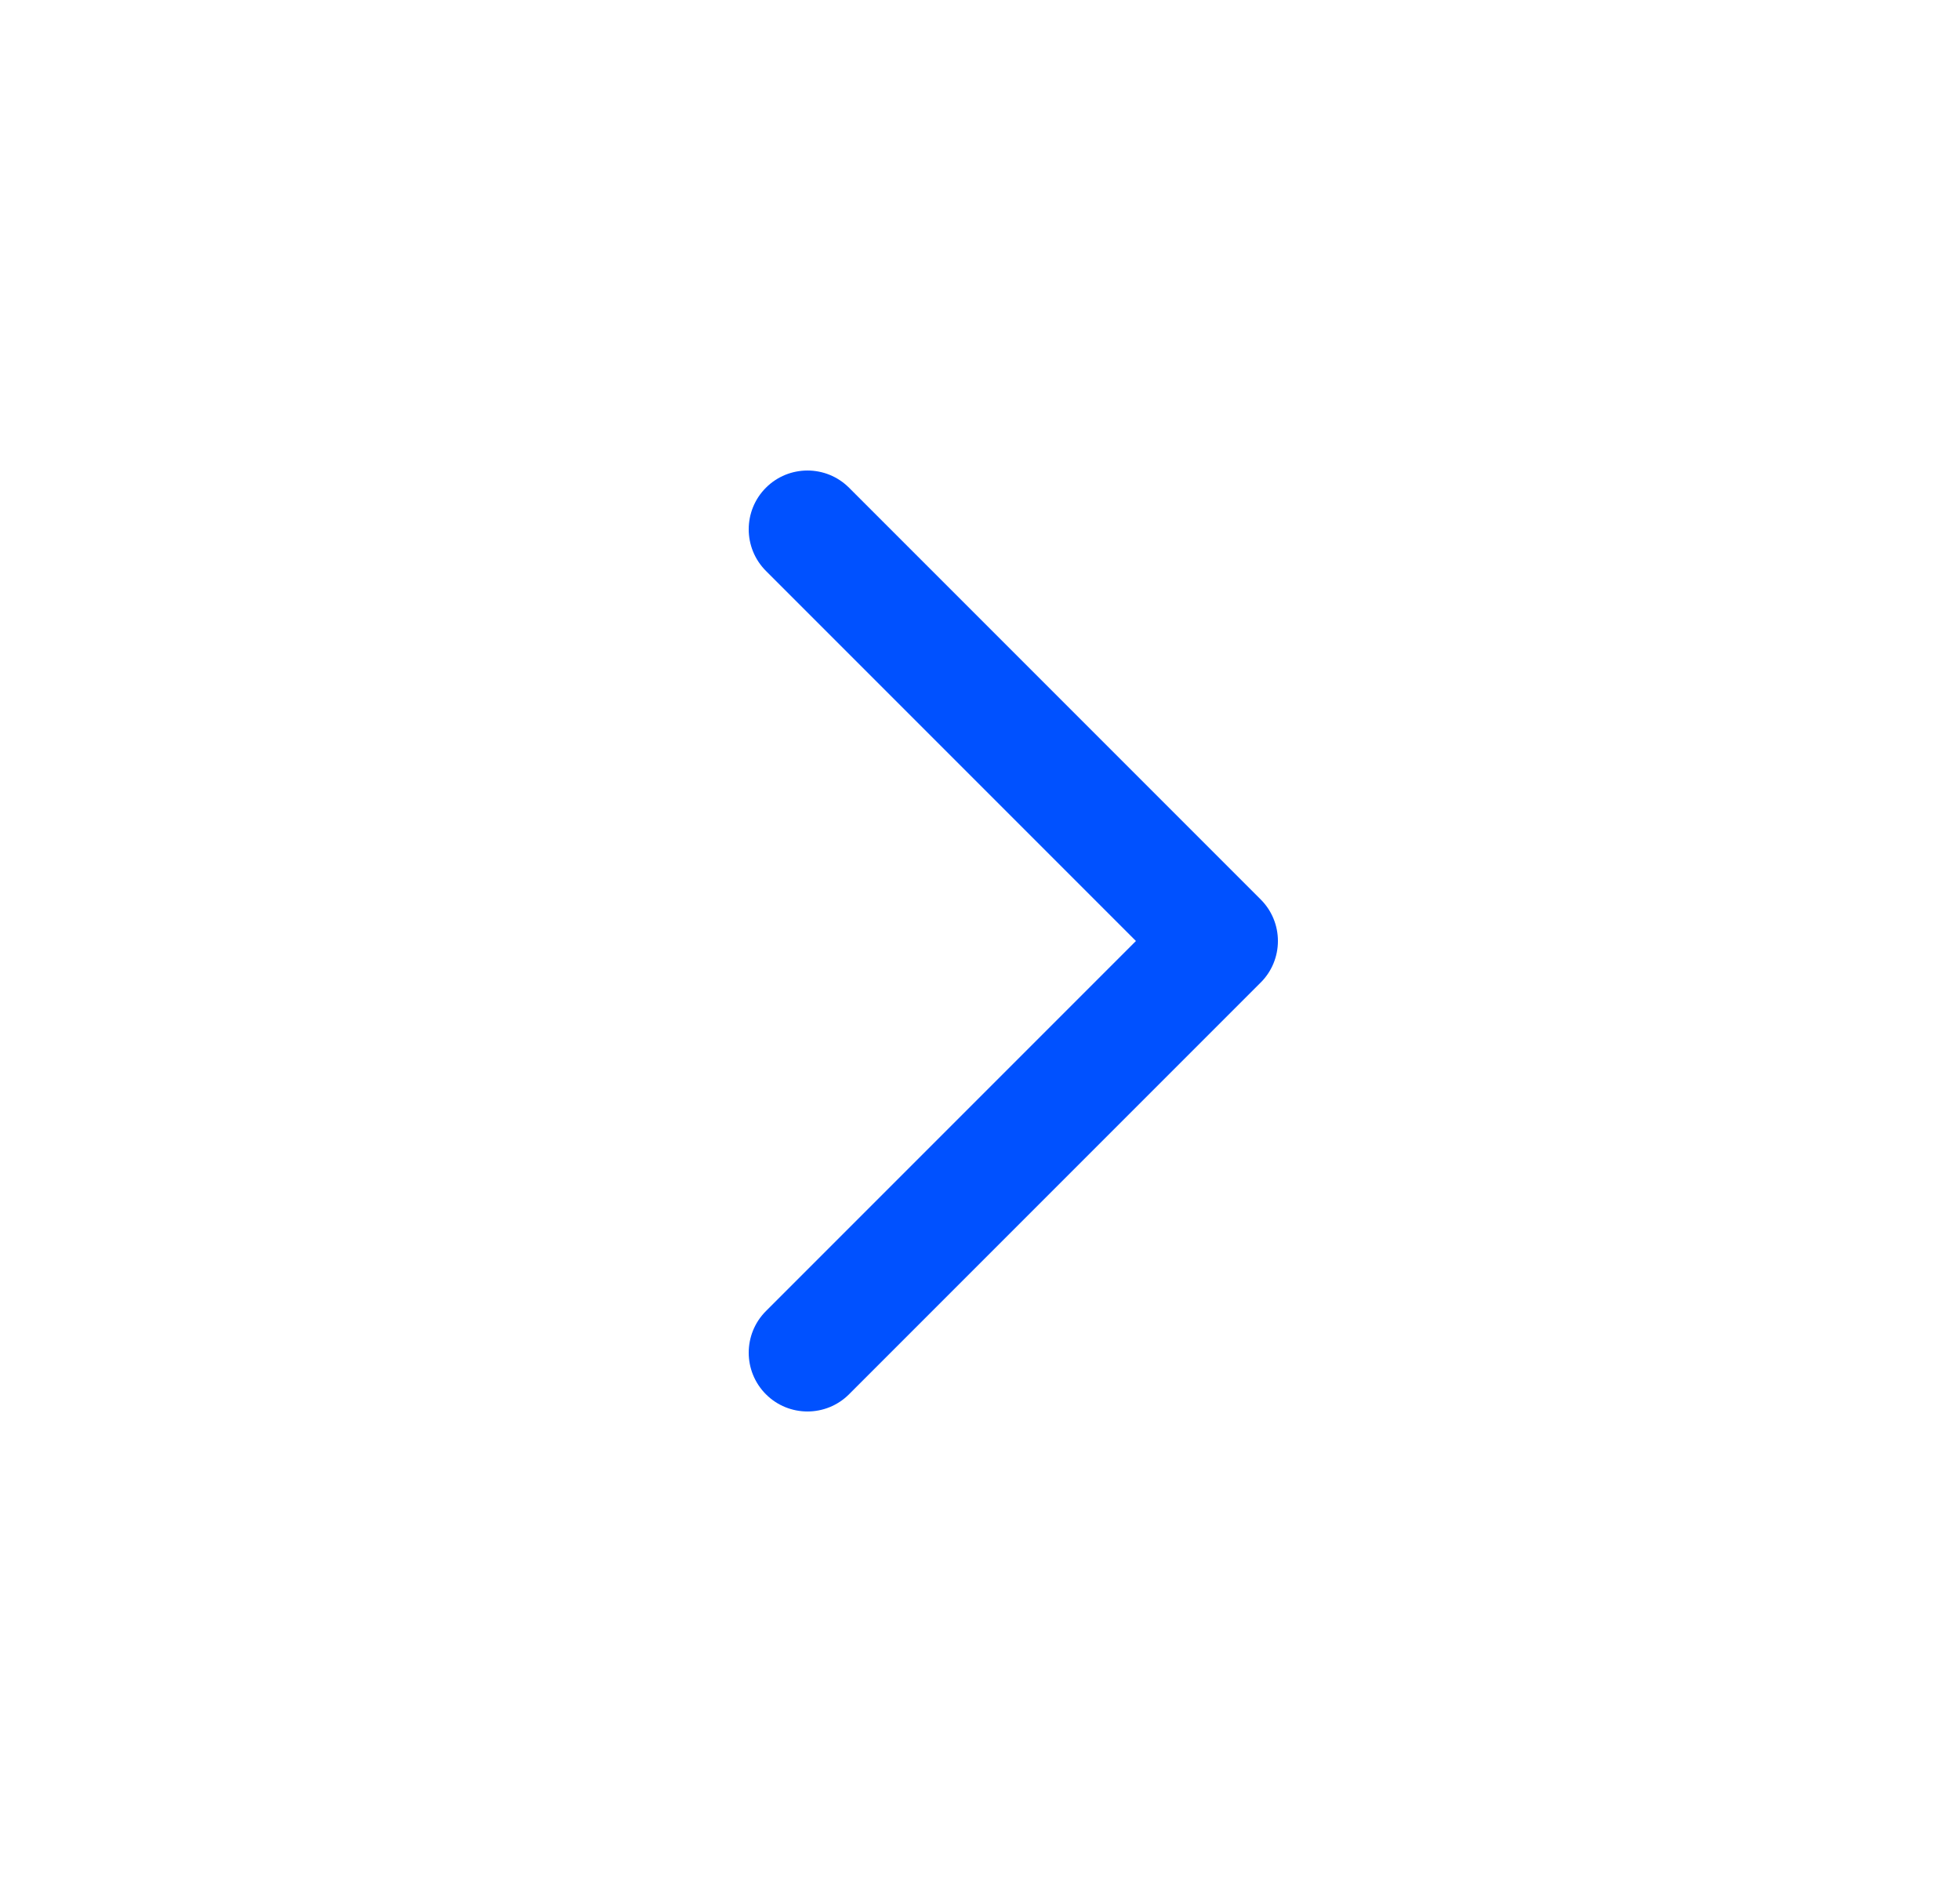 <svg xmlns="http://www.w3.org/2000/svg" width="25" height="24" viewBox="0 0 25 24" fill="none">
  <path fill-rule="evenodd" clip-rule="evenodd" d="M9.769 6.22C10.062 5.927 10.537 5.927 10.83 6.22L16.08 11.47C16.221 11.61 16.3 11.801 16.3 12C16.3 12.199 16.221 12.39 16.08 12.53L10.83 17.78C10.537 18.073 10.062 18.073 9.769 17.78C9.477 17.487 9.477 17.013 9.769 16.72L14.489 12L9.769 7.28C9.477 6.987 9.477 6.513 9.769 6.22Z" fill="#0051FF"/>
</svg>